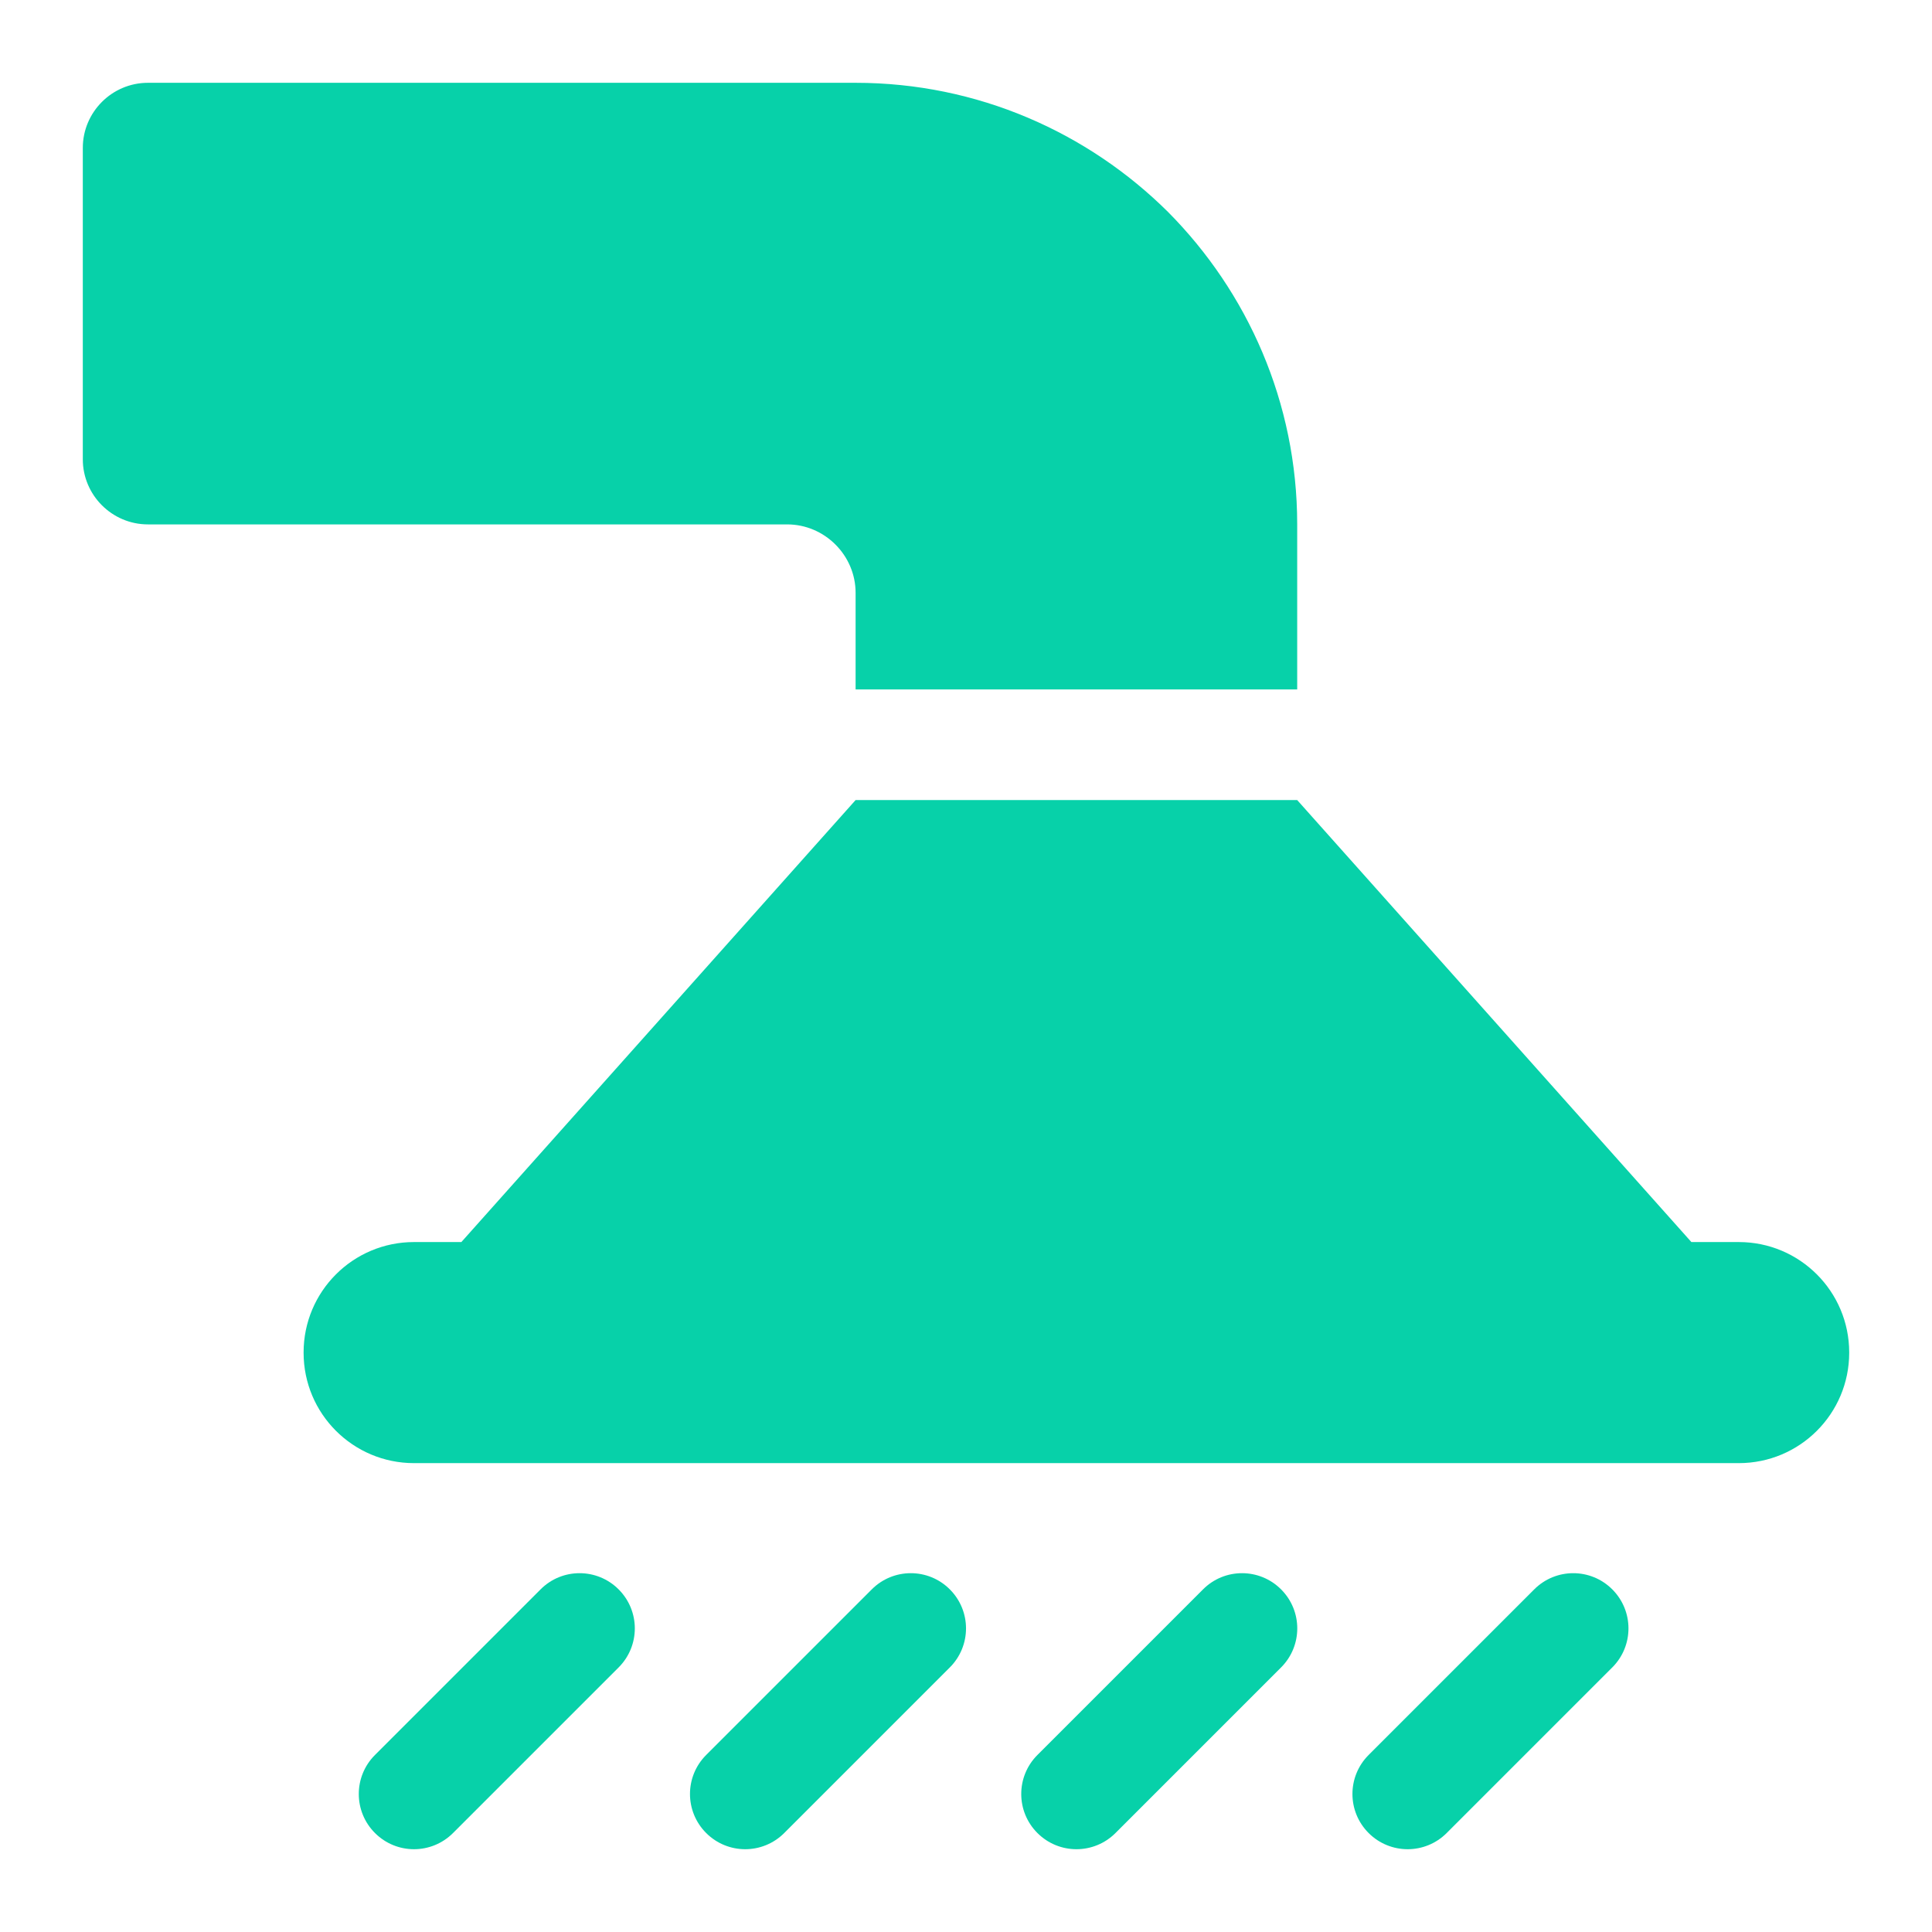 <svg width="100" height="100" viewBox="0 0 35 35" xmlns="http://www.w3.org/2000/svg" xmlns:xlink="http://www.w3.org/1999/xlink" overflow="hidden"><g><path d="M31.5 22.501 30.641 22.501 23.5 14.494 15.5 14.494 8.358 22.501 7.5 22.501C6.395 22.501 5.5 23.396 5.5 24.501L5.5 24.506C5.5 25.611 6.395 26.506 7.5 26.506L31.5 26.506C32.605 26.506 33.5 25.611 33.5 24.506L33.5 24.501C33.5 23.397 32.605 22.501 31.5 22.501Z" fill="#07D1A9"/><path d="M15.5 10.74 15.5 12.49 23.5 12.49 23.5 9.5C23.5 7.29 22.6 5.29 21.16 3.84 19.71 2.4 17.71 1.5 15.5 1.5L2.68 1.5C2.03 1.5 1.5 2.03 1.5 2.68L1.5 8.32C1.5 8.97 2.03 9.5 2.68 9.5L14.26 9.5C14.94 9.5 15.5 10.06 15.5 10.74Z" fill="#07D1A9"/><path d="M9.793 28.793 6.793 31.793C6.402 32.184 6.402 32.816 6.793 33.207 7.184 33.598 7.816 33.598 8.207 33.207L11.207 30.207C11.598 29.816 11.598 29.184 11.207 28.793 10.816 28.402 10.183 28.402 9.793 28.793Z" fill="#07D1A9"/><path d="M15.793 28.793 12.793 31.793C12.402 32.184 12.402 32.816 12.793 33.207 13.184 33.598 13.816 33.598 14.207 33.207L17.207 30.207C17.598 29.816 17.598 29.184 17.207 28.793 16.816 28.402 16.184 28.402 15.793 28.793Z" fill="#07D1A9"/><path d="M21.794 28.793 18.794 31.793C18.403 32.184 18.403 32.816 18.794 33.207 19.185 33.598 19.817 33.598 20.208 33.207L23.208 30.207C23.599 29.816 23.599 29.184 23.208 28.793 22.817 28.402 22.184 28.402 21.794 28.793Z" fill="#07D1A9"/><path d="M27.794 28.793 24.794 31.793C24.403 32.184 24.403 32.816 24.794 33.207 25.185 33.598 25.817 33.598 26.208 33.207L29.208 30.207C29.599 29.816 29.599 29.184 29.208 28.793 28.817 28.402 28.185 28.402 27.794 28.793Z" fill="#07D1A9"/></g></svg>